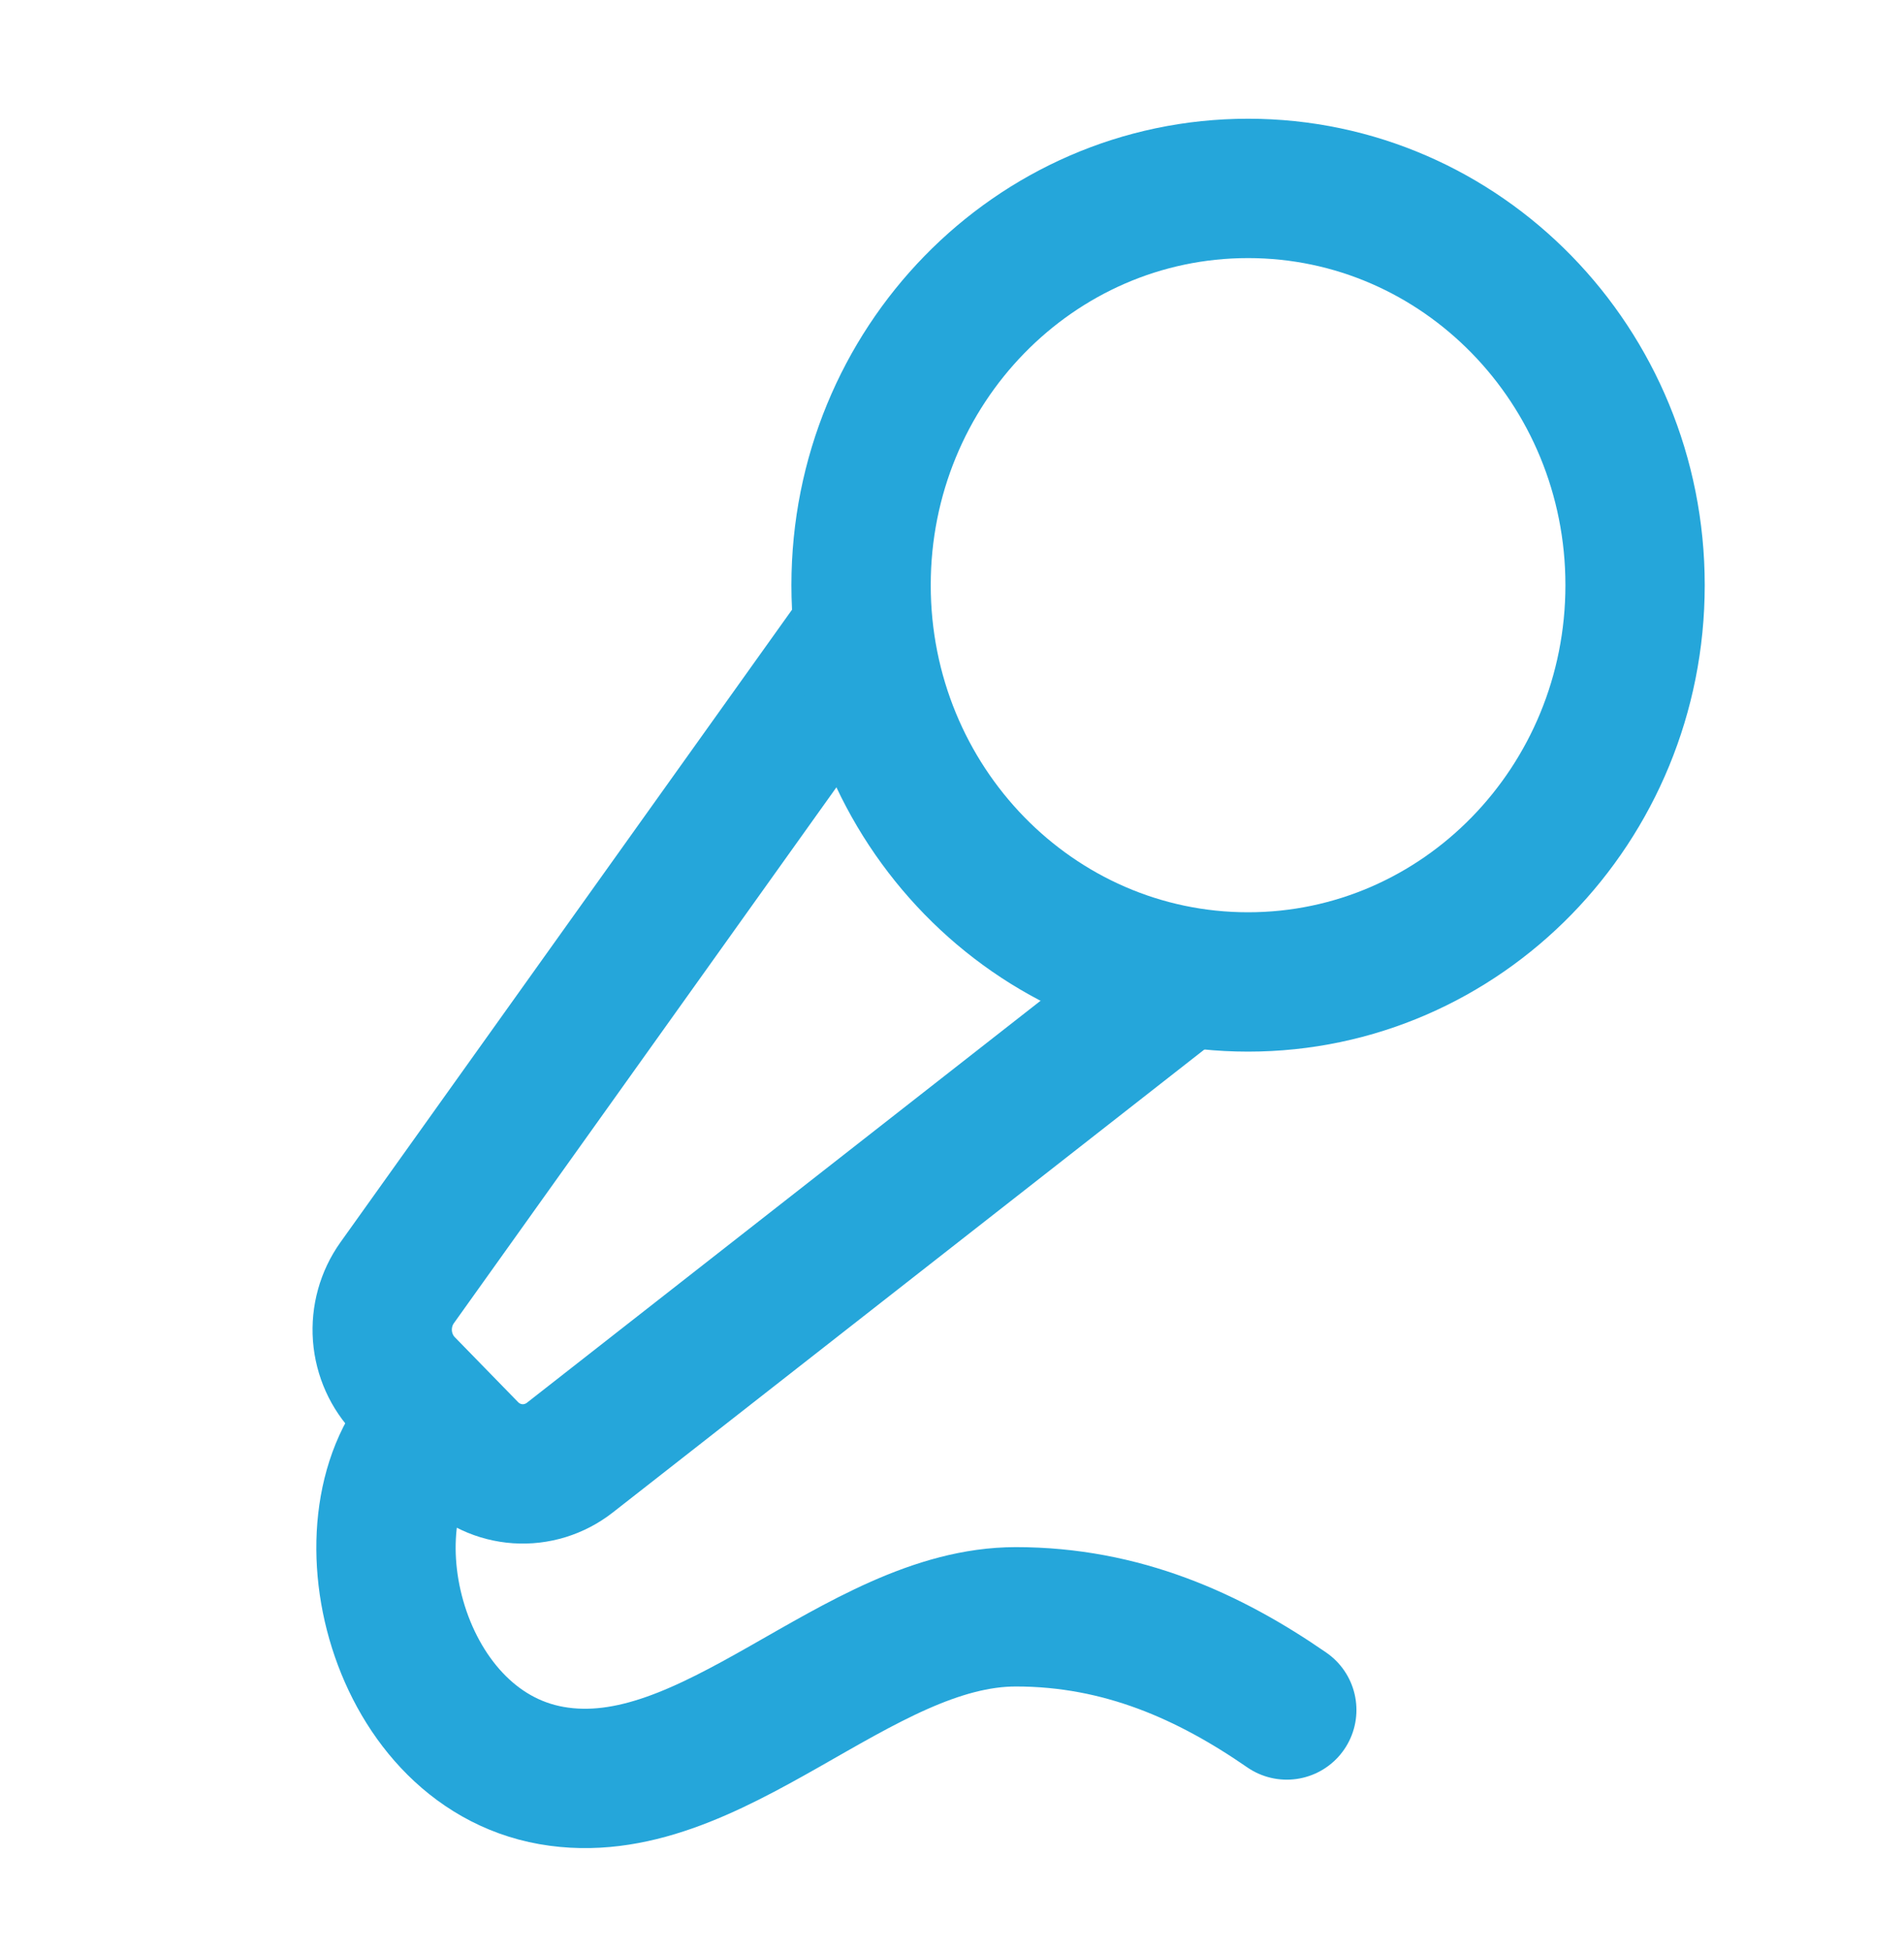 <svg width="41" height="42" viewBox="0 0 41 42" fill="none" xmlns="http://www.w3.org/2000/svg">
<path d="M18.542 13.624L8.552 27.615C8.317 27.944 8.205 28.349 8.235 28.756C8.266 29.162 8.437 29.544 8.719 29.833L10.081 31.23C10.366 31.523 10.746 31.699 11.148 31.726C11.551 31.753 11.95 31.63 12.271 31.379L25.359 21.139" stroke="#25A6DA" stroke-width="3" stroke-linecap="round" stroke-linejoin="round"/>
<path d="M27.709 36.812C26.042 35.66 24.162 34.806 21.876 34.806C18.446 34.806 15.329 38.831 11.876 38.223C8.422 37.614 7.251 32.467 9.376 30.535" stroke="#25A6DA" stroke-width="3" stroke-linecap="round" stroke-linejoin="round"/>
<path d="M26.875 21.139C31.478 21.139 35.209 17.315 35.209 12.597C35.209 7.88 31.478 4.056 26.875 4.056C22.273 4.056 18.542 7.88 18.542 12.597C18.542 17.315 22.273 21.139 26.875 21.139Z" stroke="#25A6DA" stroke-width="3" stroke-linecap="round" stroke-linejoin="round"/>
</svg>
